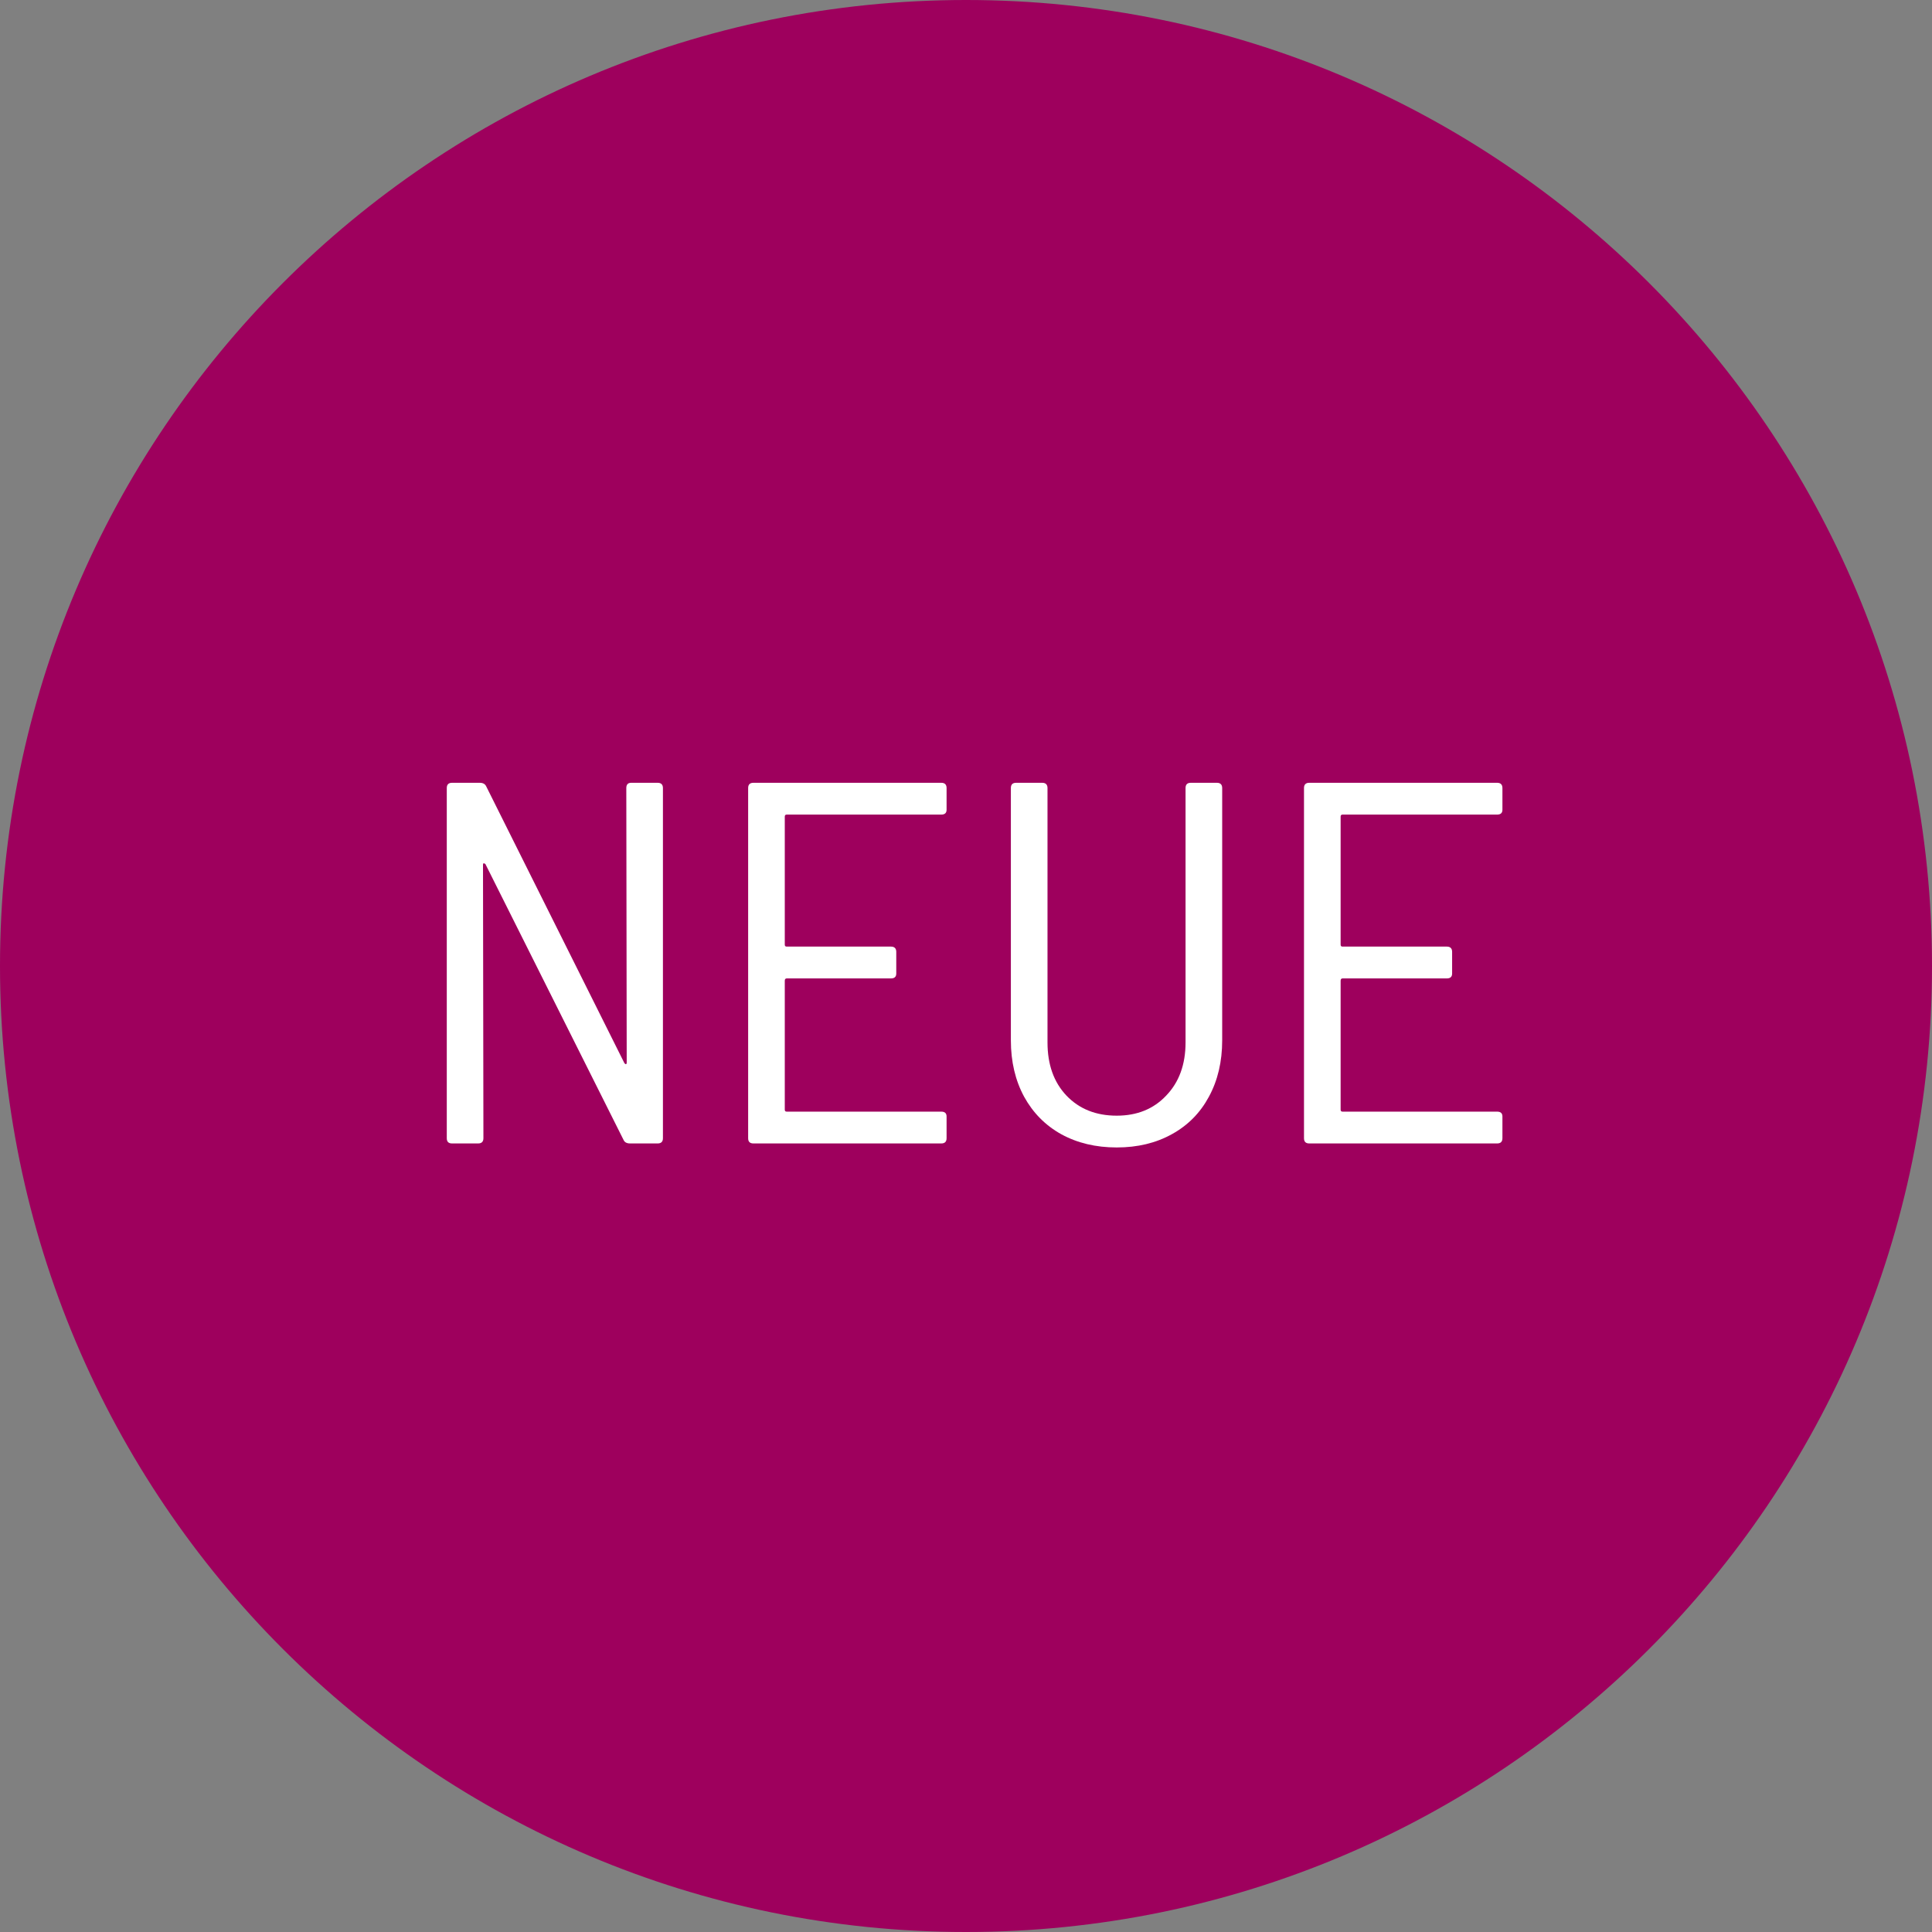 <svg xmlns="http://www.w3.org/2000/svg" xmlns:xlink="http://www.w3.org/1999/xlink" width="100" viewBox="0 0 75 75" height="100" preserveAspectRatio="xMidYMid meet"><rect x="0" y="0" width="75" height="75" fill="#808080" stroke="none"/><defs><g></g><clipPath id="e19c981613"><path d="M 37.5 0 C 16.789 0 0 16.789 0 37.5 C 0 58.211 16.789 75 37.5 75 C 58.211 75 75 58.211 75 37.5 C 75 16.789 58.211 0 37.5 0 Z M 37.5 0 " clip-rule="nonzero"></path></clipPath></defs><g clip-path="url(#e19c981613)"><rect x="-7.5" width="90" fill="#9e005d" y="-7.5" height="90" fill-opacity="1"></rect></g><g fill="#ffffff" fill-opacity="1"><g transform="translate(15.688, 44.388)"><g><path d="M 8.625 -13.797 C 8.625 -13.93 8.688 -14 8.812 -14 L 9.844 -14 C 9.977 -14 10.047 -13.93 10.047 -13.797 L 10.047 -0.203 C 10.047 -0.066 9.977 0 9.844 0 L 8.766 0 C 8.641 0 8.555 -0.047 8.516 -0.141 L 3.156 -10.844 C 3.133 -10.863 3.113 -10.875 3.094 -10.875 C 3.07 -10.875 3.062 -10.852 3.062 -10.812 L 3.078 -0.203 C 3.078 -0.066 3.008 0 2.875 0 L 1.859 0 C 1.723 0 1.656 -0.066 1.656 -0.203 L 1.656 -13.797 C 1.656 -13.93 1.723 -14 1.859 -14 L 2.938 -14 C 3.062 -14 3.145 -13.953 3.188 -13.859 L 8.547 -3.125 C 8.566 -3.094 8.586 -3.078 8.609 -3.078 C 8.629 -3.078 8.641 -3.098 8.641 -3.141 Z M 8.625 -13.797 "></path></g></g></g><g fill="#ffffff" fill-opacity="1"><g transform="translate(27.387, 44.388)"><g><path d="M 9.359 -12.953 C 9.359 -12.828 9.289 -12.766 9.156 -12.766 L 3.156 -12.766 C 3.102 -12.766 3.078 -12.738 3.078 -12.688 L 3.078 -7.719 C 3.078 -7.664 3.102 -7.641 3.156 -7.641 L 7.203 -7.641 C 7.336 -7.641 7.406 -7.57 7.406 -7.438 L 7.406 -6.594 C 7.406 -6.469 7.336 -6.406 7.203 -6.406 L 3.156 -6.406 C 3.102 -6.406 3.078 -6.375 3.078 -6.312 L 3.078 -1.312 C 3.078 -1.258 3.102 -1.234 3.156 -1.234 L 9.156 -1.234 C 9.289 -1.234 9.359 -1.172 9.359 -1.047 L 9.359 -0.203 C 9.359 -0.066 9.289 0 9.156 0 L 1.859 0 C 1.723 0 1.656 -0.066 1.656 -0.203 L 1.656 -13.797 C 1.656 -13.93 1.723 -14 1.859 -14 L 9.156 -14 C 9.289 -14 9.359 -13.93 9.359 -13.797 Z M 9.359 -12.953 "></path></g></g></g><g fill="#ffffff" fill-opacity="1"><g transform="translate(37.726, 44.388)"><g><path d="M 5.625 0.156 C 4.812 0.156 4.094 -0.016 3.469 -0.359 C 2.852 -0.703 2.375 -1.188 2.031 -1.812 C 1.688 -2.445 1.516 -3.176 1.516 -4 L 1.516 -13.797 C 1.516 -13.93 1.582 -14 1.719 -14 L 2.734 -14 C 2.867 -14 2.938 -13.93 2.938 -13.797 L 2.938 -3.922 C 2.938 -3.066 3.18 -2.379 3.672 -1.859 C 4.172 -1.336 4.82 -1.078 5.625 -1.078 C 6.414 -1.078 7.055 -1.336 7.547 -1.859 C 8.047 -2.379 8.297 -3.066 8.297 -3.922 L 8.297 -13.797 C 8.297 -13.93 8.363 -14 8.5 -14 L 9.516 -14 C 9.648 -14 9.719 -13.93 9.719 -13.797 L 9.719 -4 C 9.719 -3.176 9.547 -2.445 9.203 -1.812 C 8.867 -1.188 8.391 -0.703 7.766 -0.359 C 7.148 -0.016 6.438 0.156 5.625 0.156 Z M 5.625 0.156 "></path></g></g></g><g fill="#ffffff" fill-opacity="1"><g transform="translate(48.965, 44.388)"><g><path d="M 9.359 -12.953 C 9.359 -12.828 9.289 -12.766 9.156 -12.766 L 3.156 -12.766 C 3.102 -12.766 3.078 -12.738 3.078 -12.688 L 3.078 -7.719 C 3.078 -7.664 3.102 -7.641 3.156 -7.641 L 7.203 -7.641 C 7.336 -7.641 7.406 -7.57 7.406 -7.438 L 7.406 -6.594 C 7.406 -6.469 7.336 -6.406 7.203 -6.406 L 3.156 -6.406 C 3.102 -6.406 3.078 -6.375 3.078 -6.312 L 3.078 -1.312 C 3.078 -1.258 3.102 -1.234 3.156 -1.234 L 9.156 -1.234 C 9.289 -1.234 9.359 -1.172 9.359 -1.047 L 9.359 -0.203 C 9.359 -0.066 9.289 0 9.156 0 L 1.859 0 C 1.723 0 1.656 -0.066 1.656 -0.203 L 1.656 -13.797 C 1.656 -13.93 1.723 -14 1.859 -14 L 9.156 -14 C 9.289 -14 9.359 -13.93 9.359 -13.797 Z M 9.359 -12.953 "></path></g></g></g></svg>
